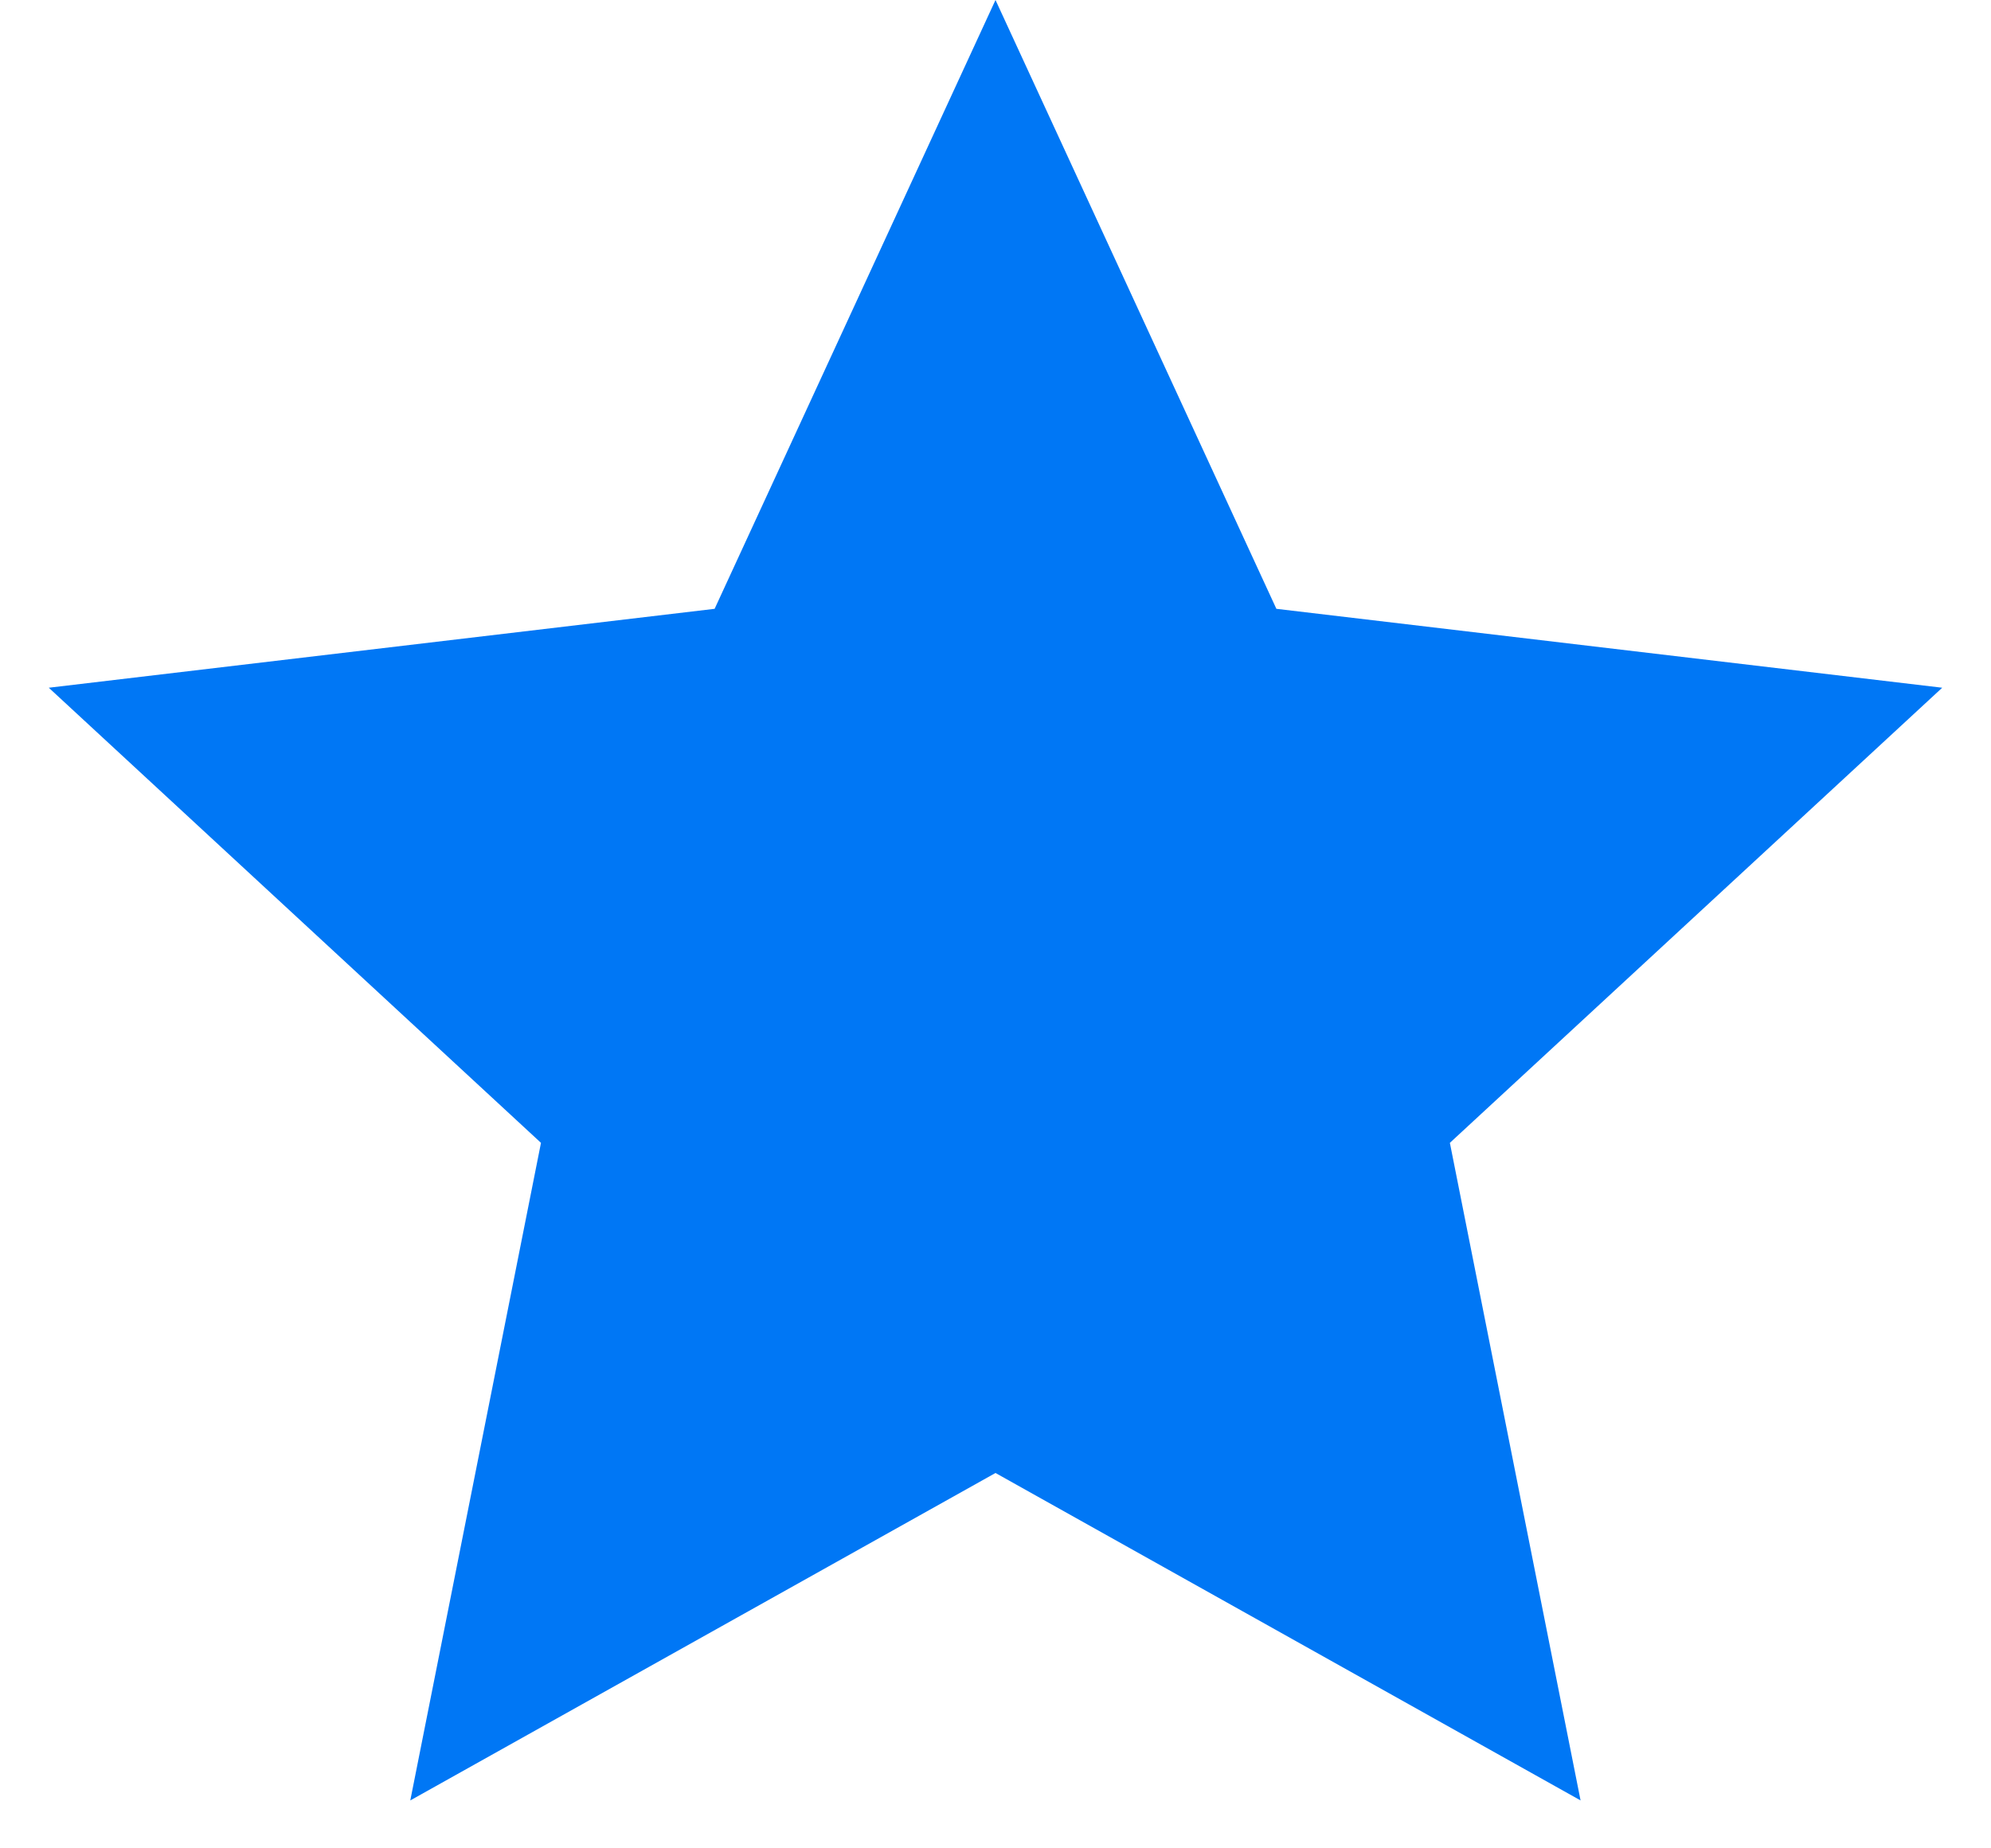 <svg width="14" height="13" viewBox="0 0 14 13" fill="none" xmlns="http://www.w3.org/2000/svg">
<path d="M7 0L8.975 4.282L13.657 4.837L10.195 8.038L11.114 12.663L7 10.36L2.885 12.663L3.804 8.038L0.343 4.837L5.025 4.282L7 0Z" fill="#0077F5"/>
</svg>
